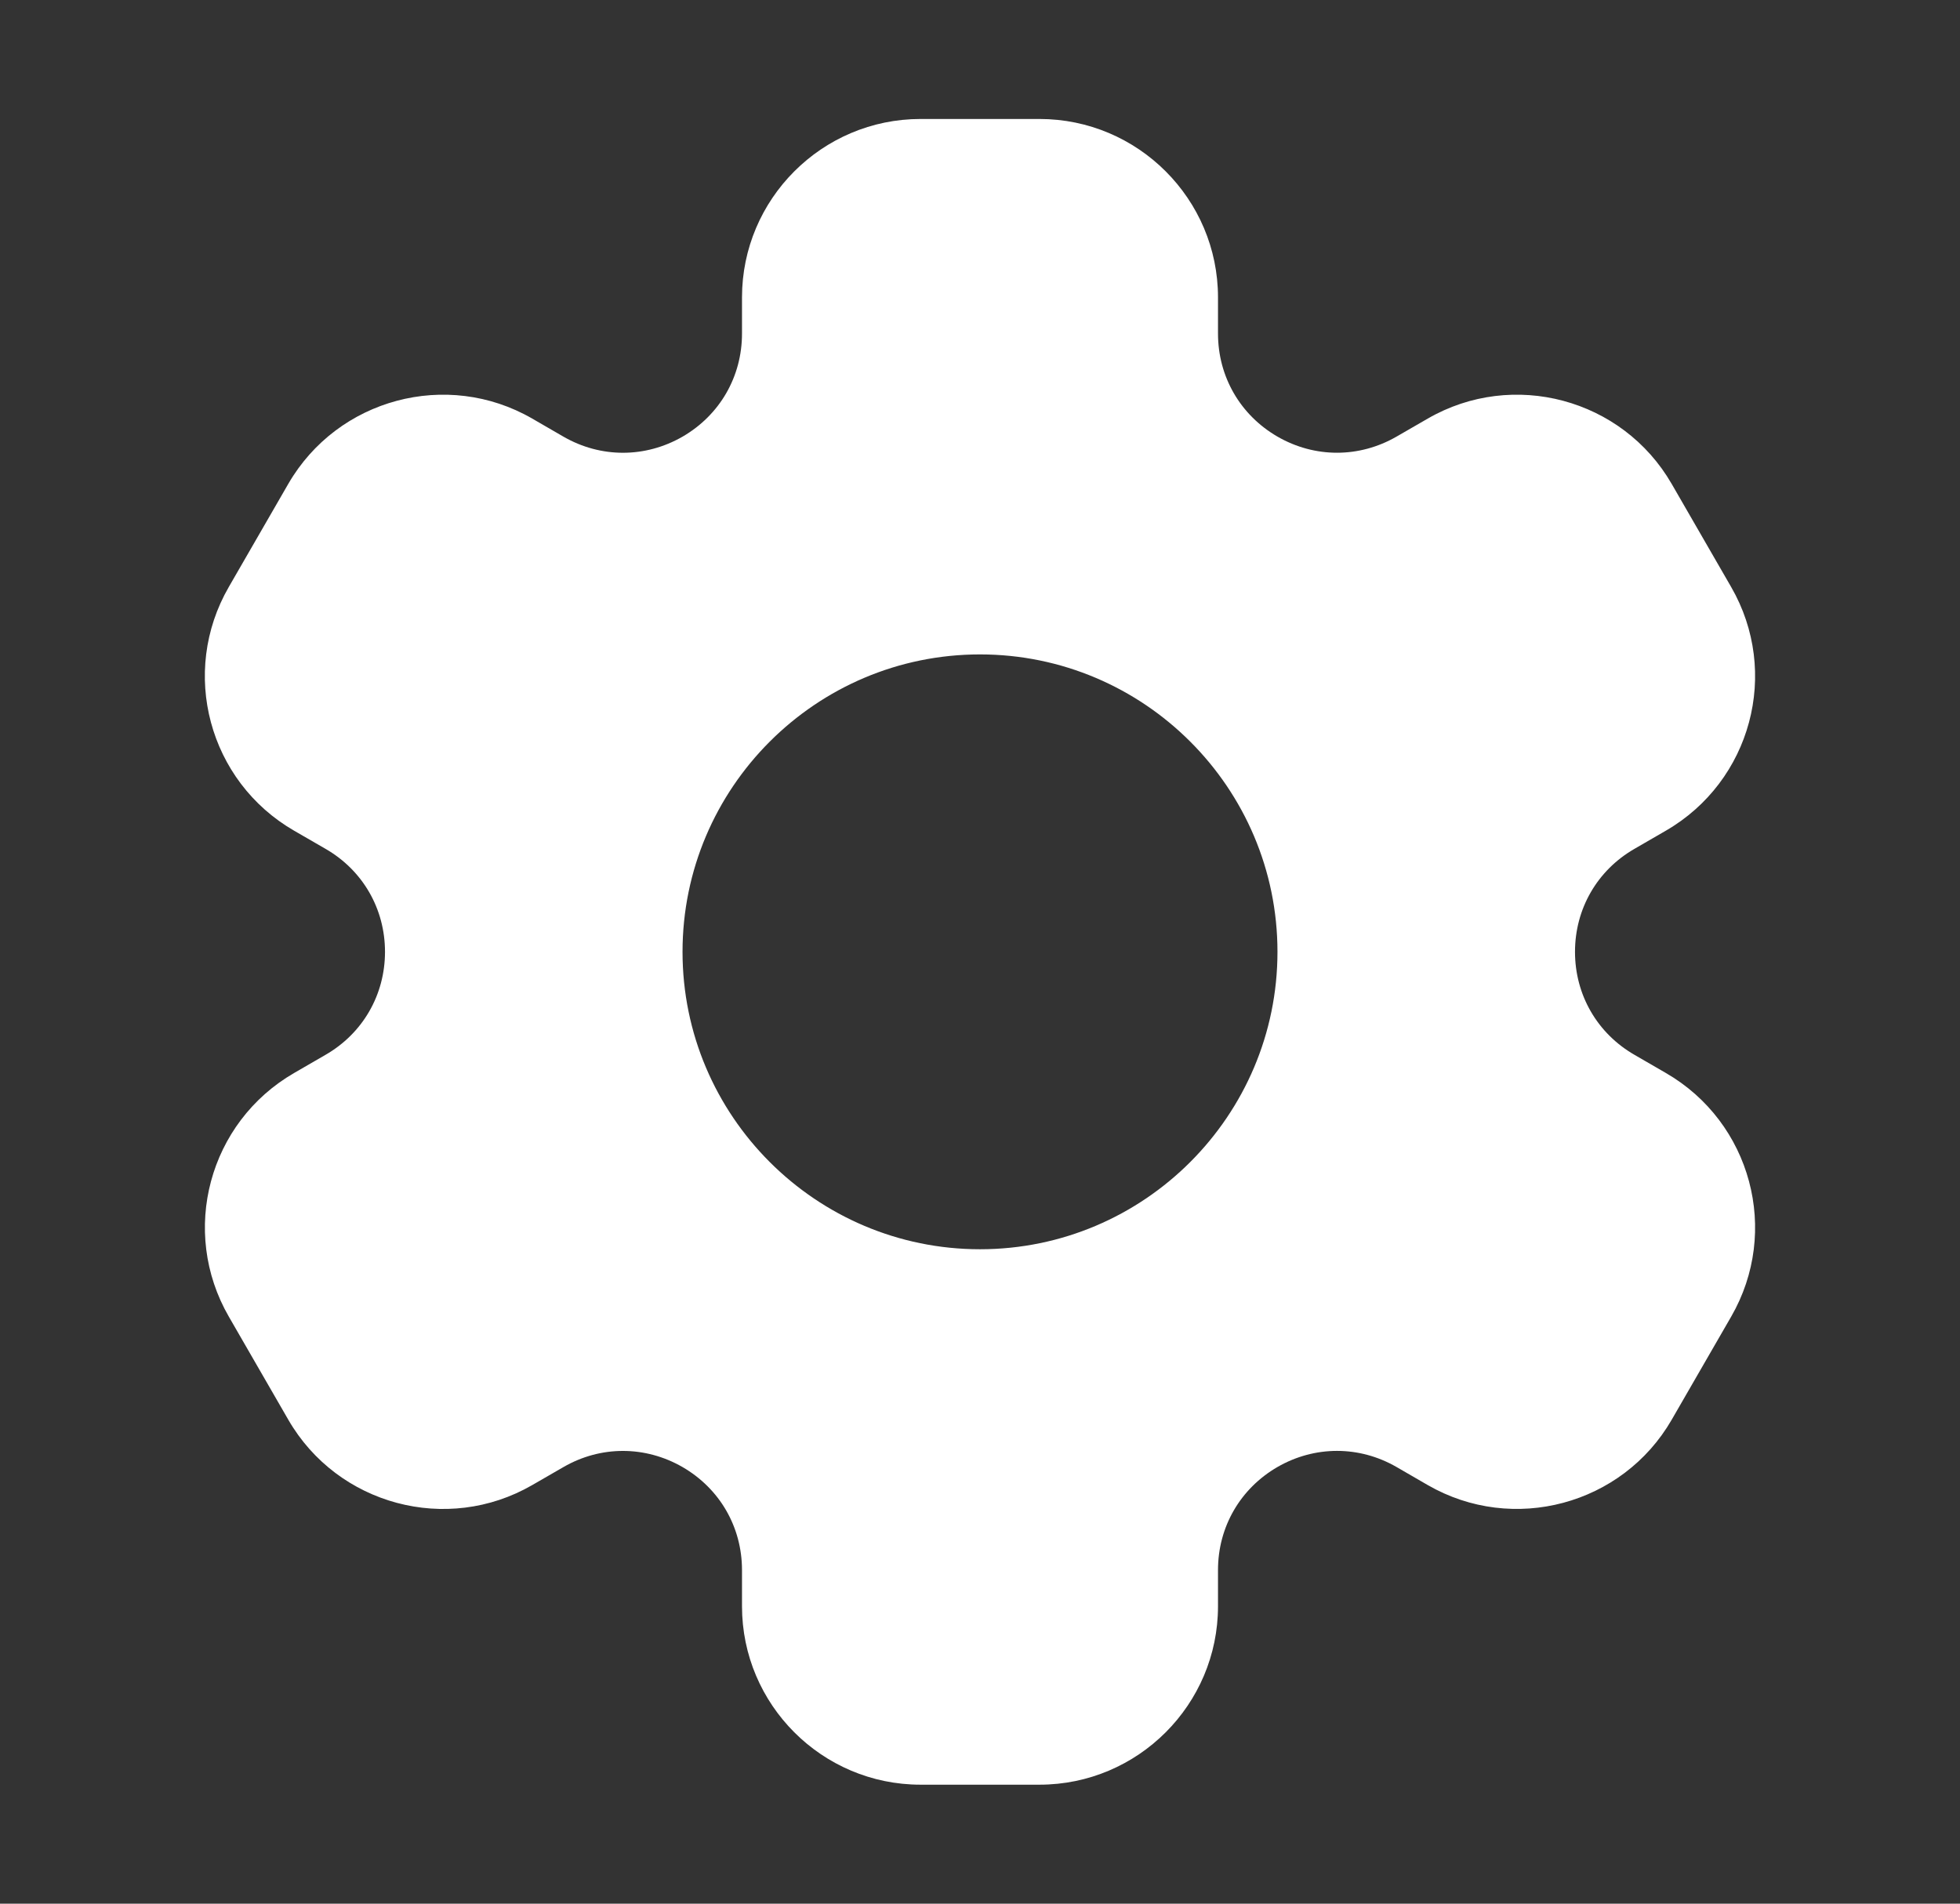 <svg width="35" height="34" viewBox="0 0 35 34" fill="none" xmlns="http://www.w3.org/2000/svg">
<rect x="0" y="0" width="35" height="34" fill="#333333" stroke="none"/>
<path d="M29.746 19.163L29.188 18.84C28.522 18.457 28.125 17.768 28.125 17C28.125 16.232 28.522 15.543 29.188 15.16L29.746 14.837C31.272 13.955 31.794 12.008 30.913 10.483L29.851 8.642C28.972 7.12 27.018 6.597 25.496 7.476L24.938 7.798C24.272 8.182 23.477 8.182 22.812 7.798C22.147 7.413 21.75 6.726 21.75 5.957V5.312C21.75 3.555 20.32 2.125 18.562 2.125H16.438C14.68 2.125 13.25 3.555 13.25 5.312V5.958C13.25 6.727 12.853 7.414 12.188 7.799C11.522 8.182 10.728 8.183 10.062 7.799L9.504 7.476C7.982 6.597 6.028 7.12 5.148 8.642L4.086 10.483C3.205 12.008 3.727 13.956 5.253 14.837L5.812 15.16C6.478 15.543 6.875 16.232 6.875 17C6.875 17.768 6.478 18.457 5.812 18.84L5.254 19.163C3.728 20.044 3.206 21.992 4.087 23.517L5.149 25.358C6.029 26.88 7.983 27.403 9.504 26.524L10.062 26.202C10.728 25.817 11.522 25.819 12.188 26.202C12.853 26.587 13.25 27.274 13.25 28.043V28.688C13.25 30.445 14.68 31.875 16.438 31.875H18.562C20.32 31.875 21.75 30.445 21.75 28.688V28.041C21.75 27.273 22.147 26.586 22.812 26.201C23.477 25.818 24.272 25.817 24.938 26.201L25.496 26.524C27.018 27.402 28.972 26.879 29.851 25.358L30.913 23.517C31.794 21.992 31.272 20.044 29.746 19.163ZM17.5 22.312C14.571 22.312 12.188 19.929 12.188 17C12.188 14.071 14.571 11.688 17.5 11.688C20.429 11.688 22.812 14.071 22.812 17C22.812 19.929 20.429 22.312 17.5 22.312Z" fill="white"/>
</svg>

